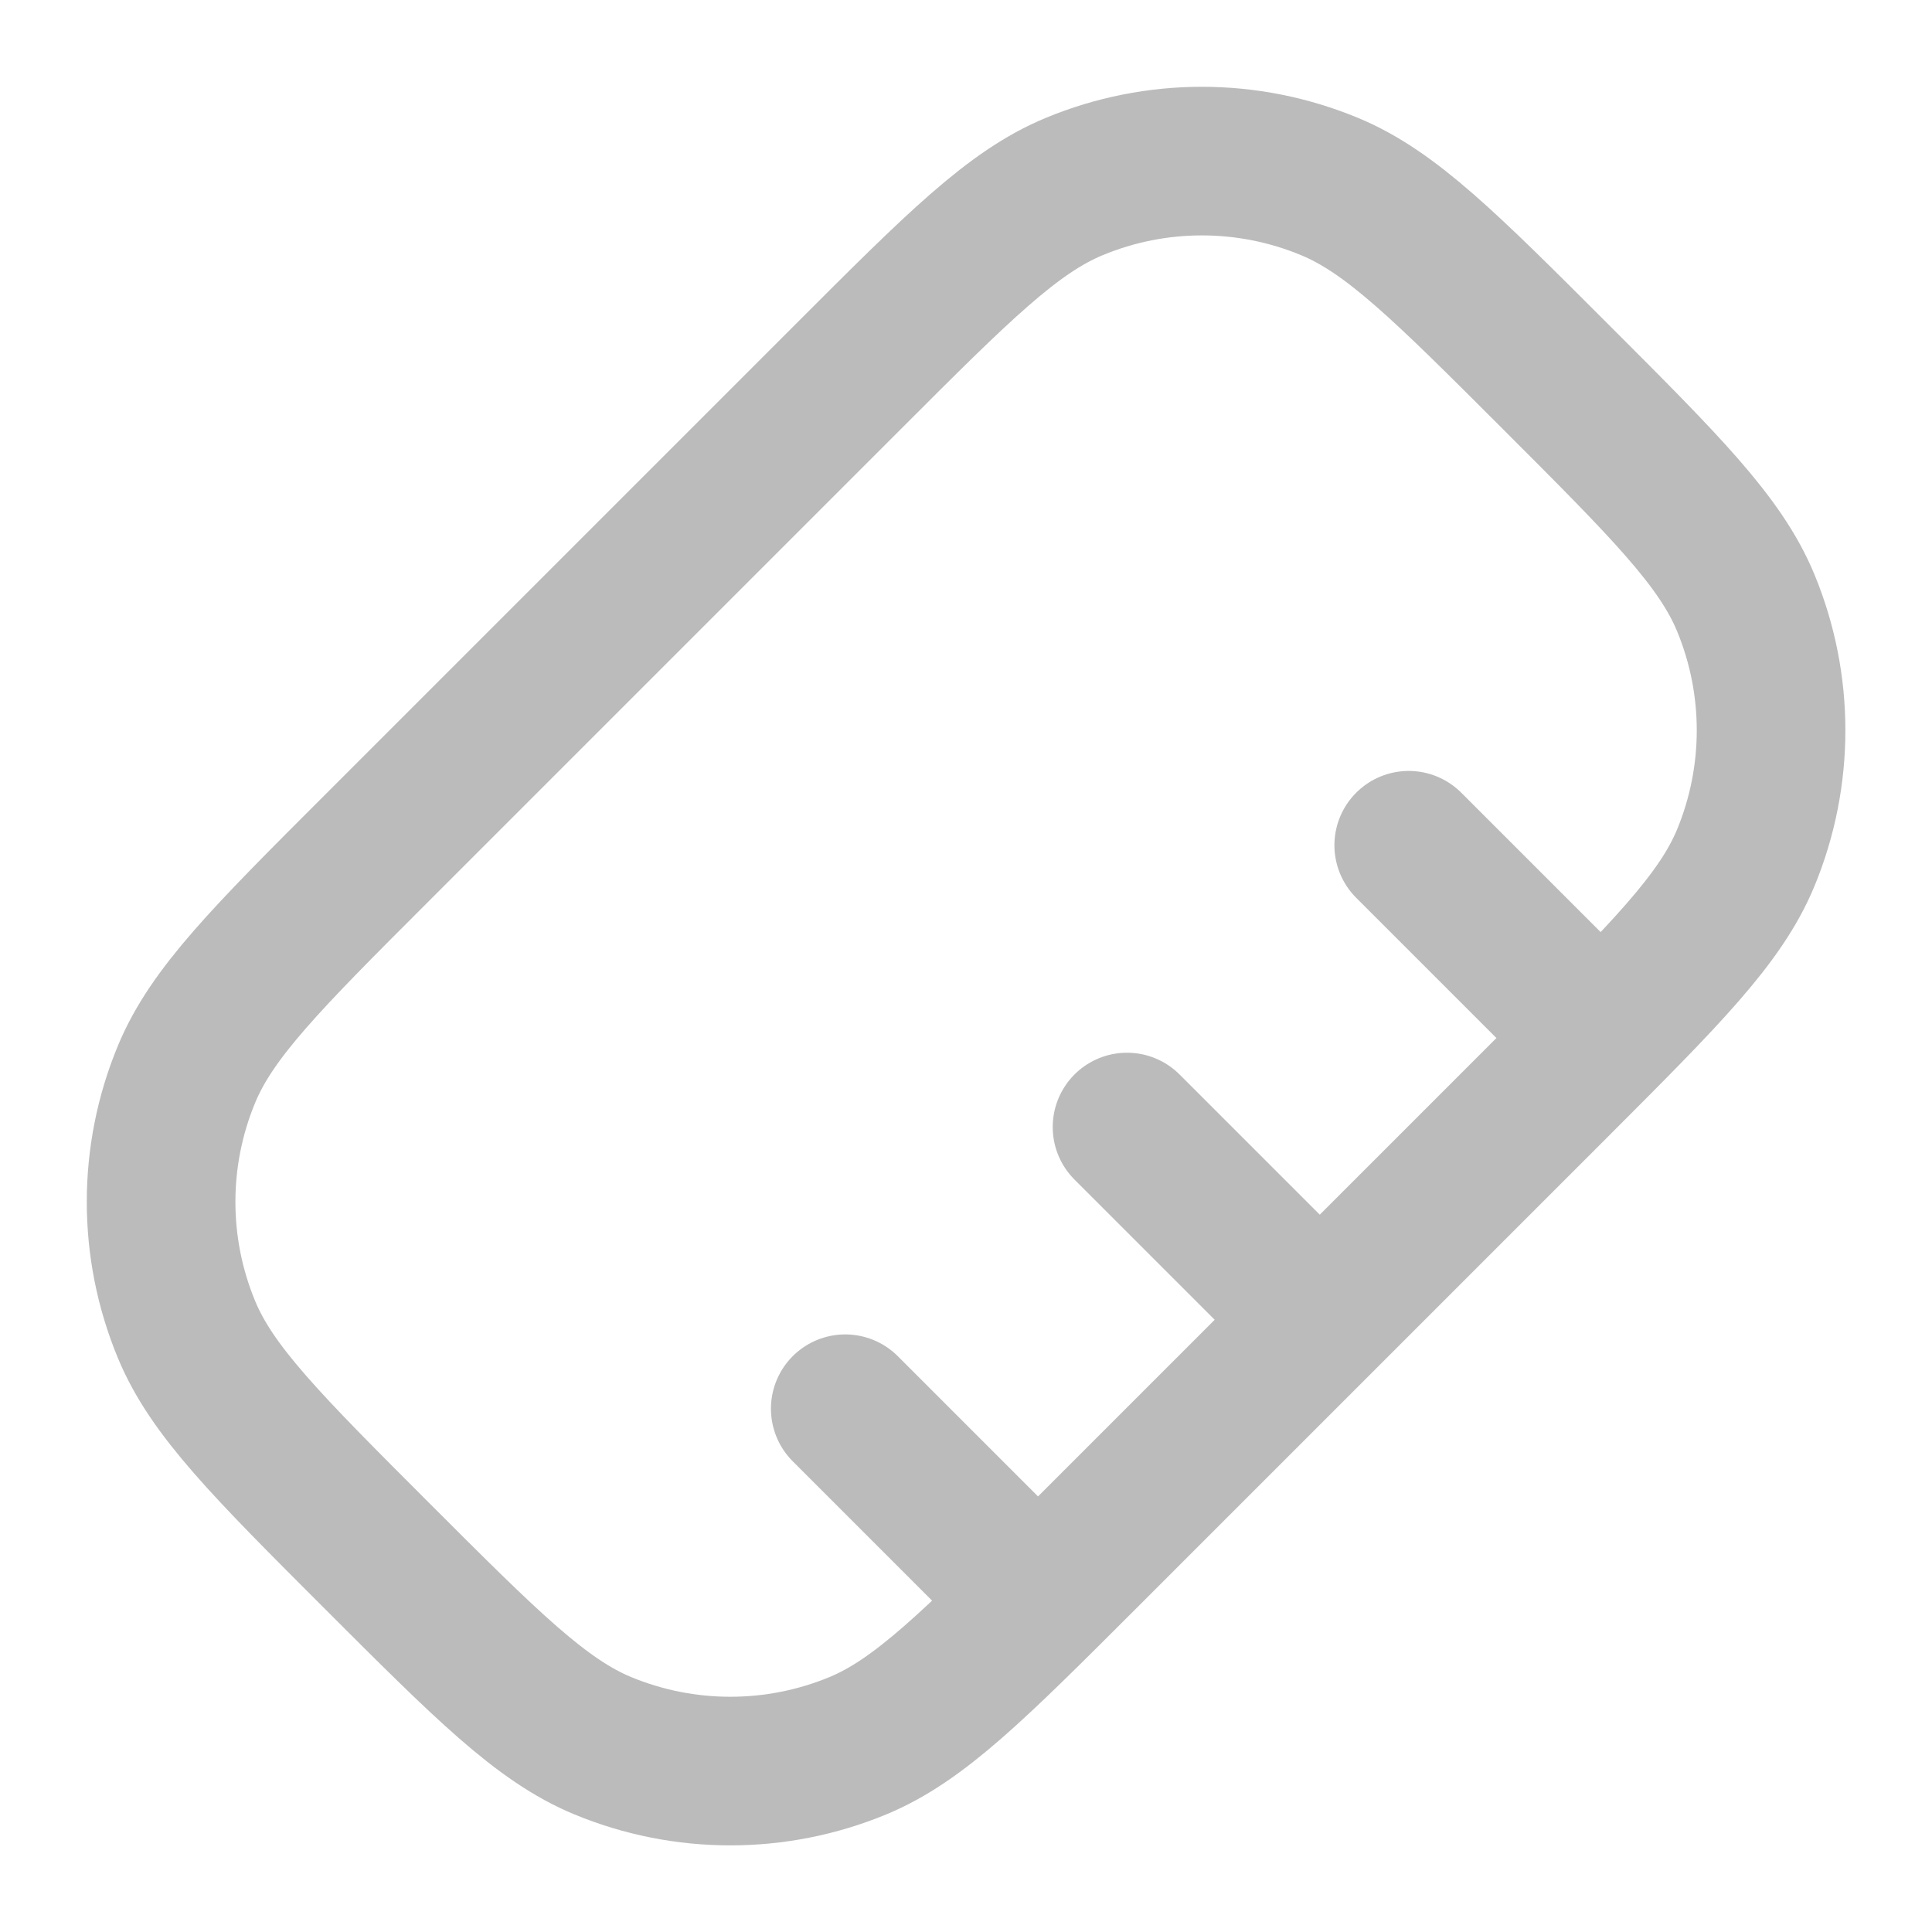 <svg width="26" height="26" viewBox="0 0 26 26" fill="none" xmlns="http://www.w3.org/2000/svg">
<path d="M18.958 11.375L21.125 13.542M15.167 15.167L17.333 17.333M11.375 18.958L13.542 21.125" stroke="#BBBBBB" stroke-width="2" stroke-linecap="round"/>
<path d="M11.415 5.069C12.893 3.59 13.633 2.851 14.457 2.51C15.557 2.054 16.792 2.054 17.892 2.51C18.716 2.851 19.455 3.59 20.934 5.069C22.412 6.547 23.151 7.286 23.493 8.111C23.948 9.211 23.948 10.446 23.493 11.546C23.151 12.37 22.412 13.109 20.934 14.588L14.588 20.934C13.109 22.412 12.37 23.151 11.546 23.493C10.446 23.948 9.211 23.948 8.111 23.493C7.286 23.151 6.547 22.412 5.069 20.934C3.59 19.455 2.851 18.716 2.51 17.892C2.054 16.792 2.054 15.557 2.51 14.457C2.851 13.633 3.59 12.893 5.069 11.415L11.415 5.069Z" stroke="#BBBBBB" stroke-width="2" stroke-linecap="round"/>
</svg>
